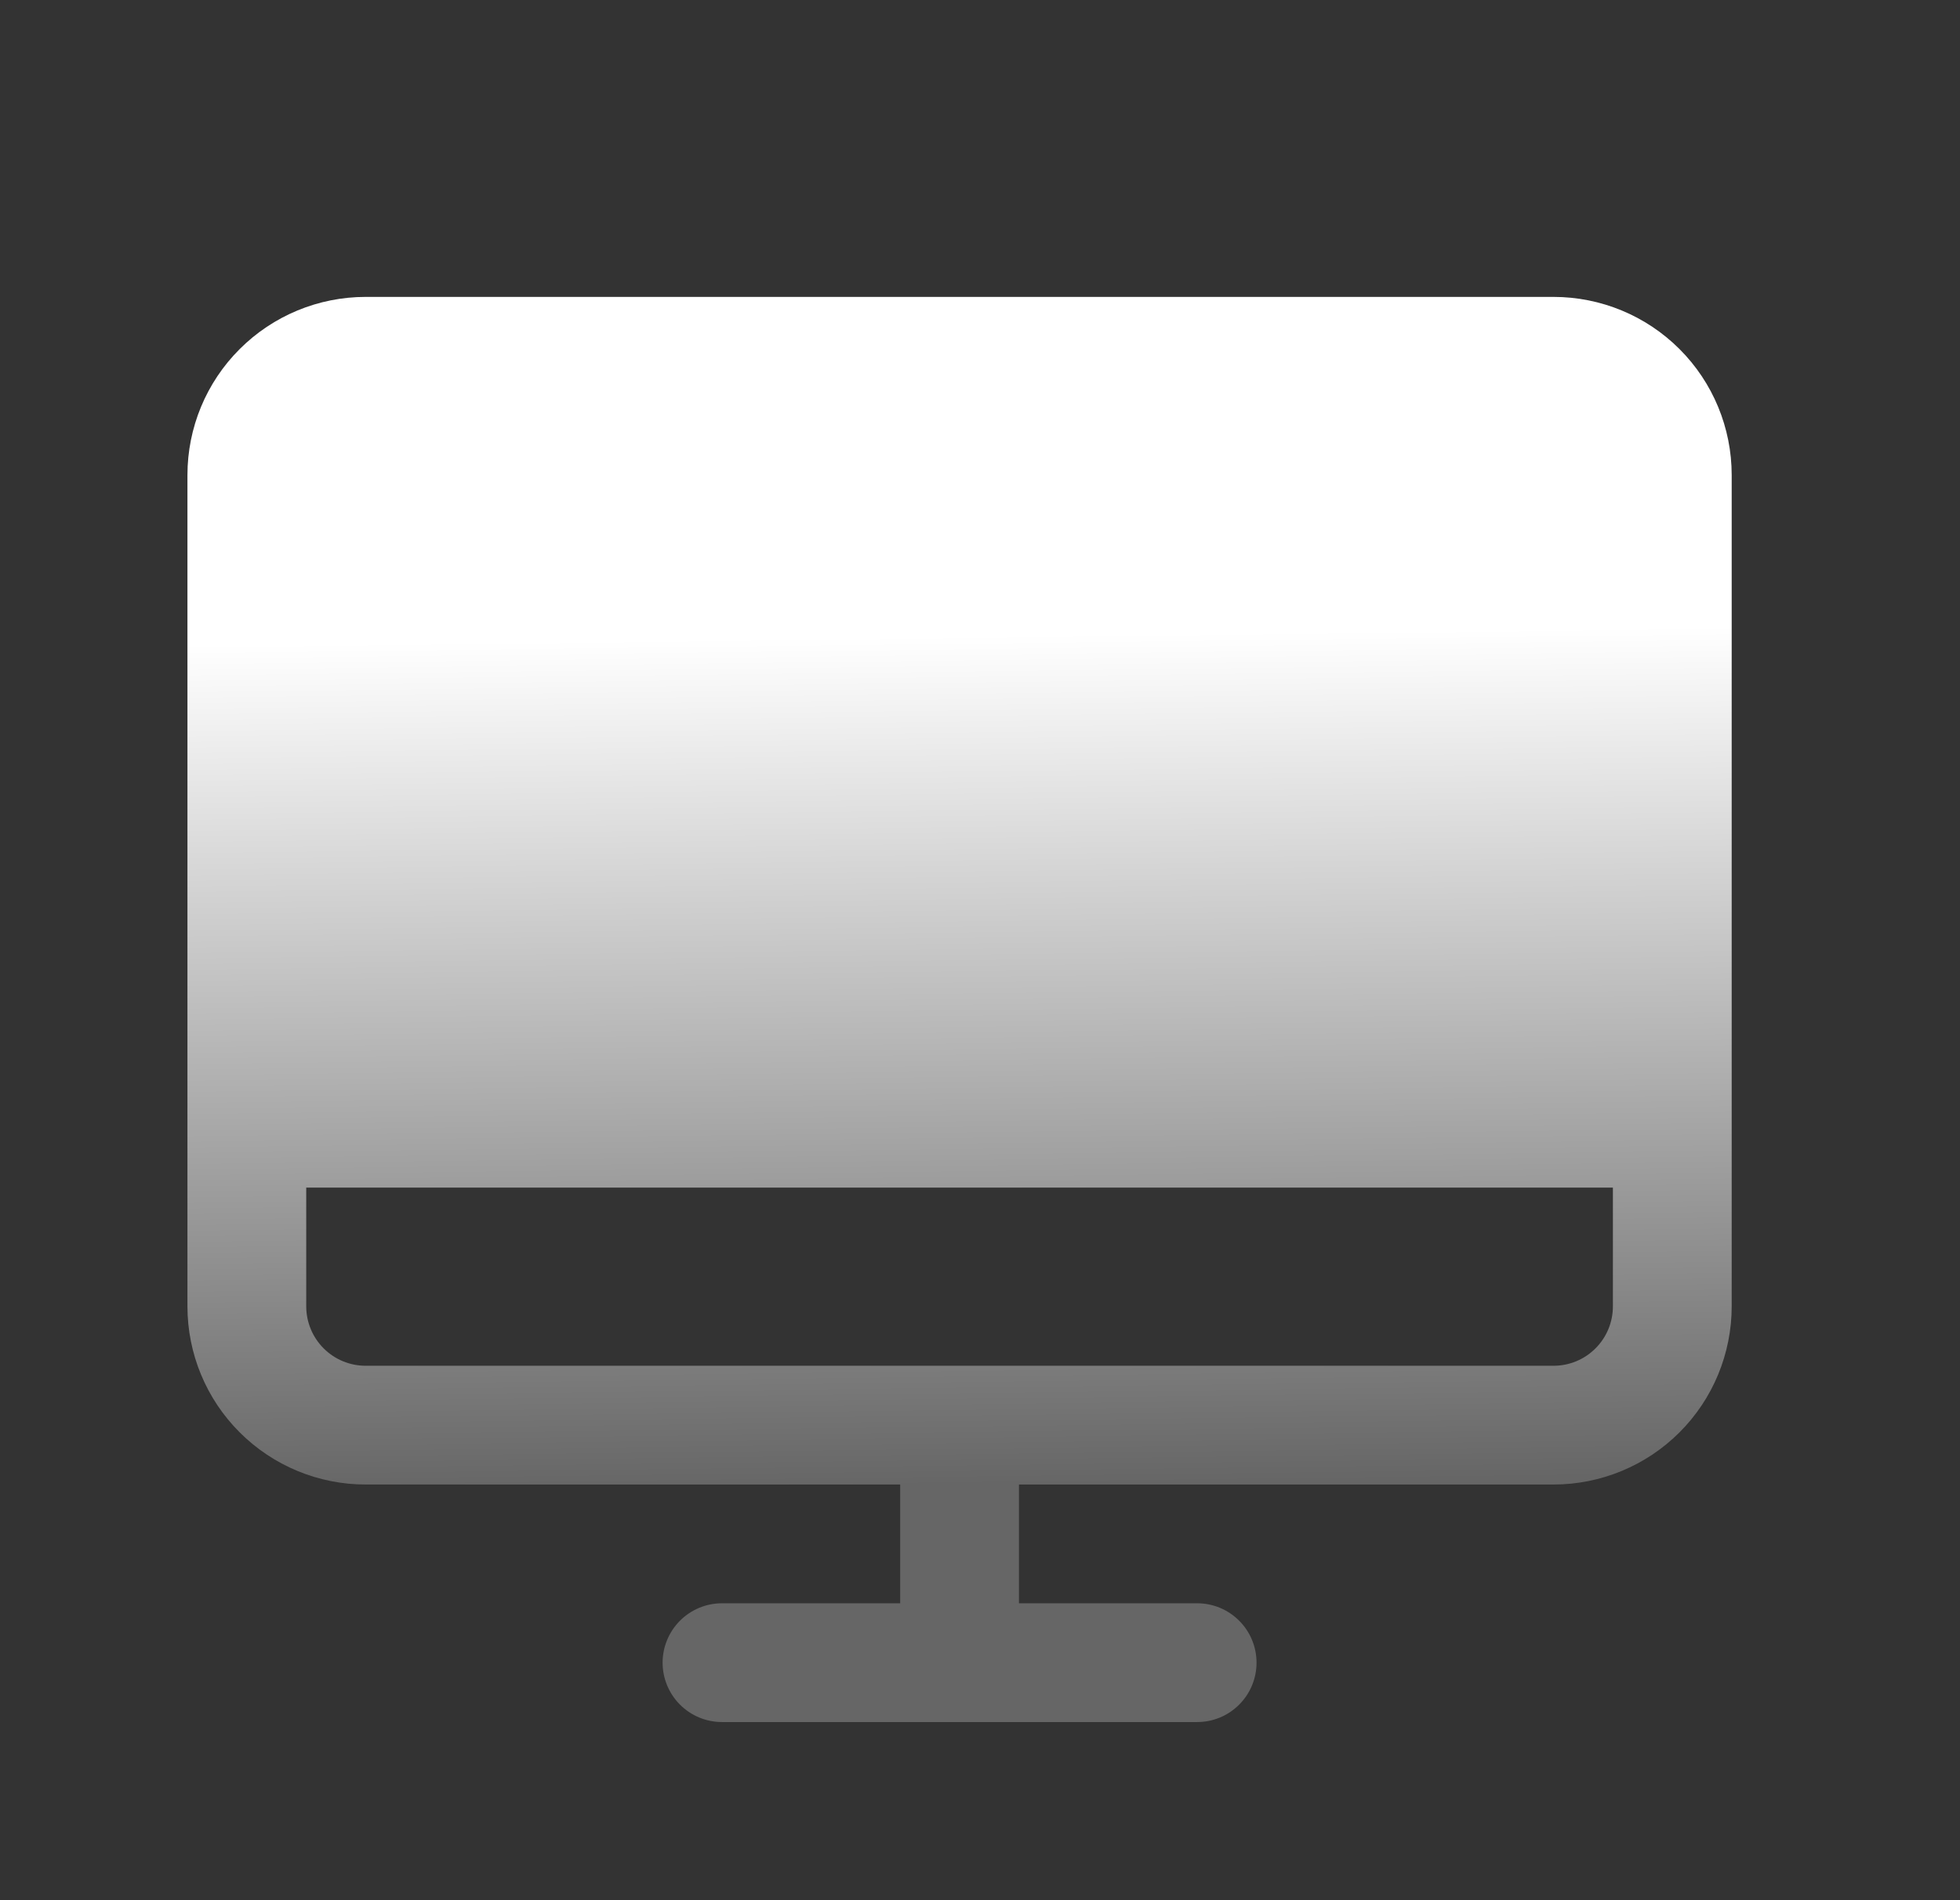 <svg width="33" height="32" viewBox="0 0 33 32" fill="none" xmlns="http://www.w3.org/2000/svg">
<rect x="0" y="0" width="33" height="32" fill="#333333" stroke="none"/>
<g id="Frame">
<path id="Vector" d="M26.156 5H6.156C5.361 5 4.598 5.316 4.035 5.879C3.472 6.441 3.156 7.204 3.156 8V22C3.156 22.796 3.472 23.559 4.035 24.121C4.598 24.684 5.361 25 6.156 25H15.156V27H12.156C11.891 27 11.637 27.105 11.449 27.293C11.262 27.48 11.156 27.735 11.156 28C11.156 28.265 11.262 28.52 11.449 28.707C11.637 28.895 11.891 29 12.156 29H20.156C20.422 29 20.676 28.895 20.863 28.707C21.051 28.52 21.156 28.265 21.156 28C21.156 27.735 21.051 27.48 20.863 27.293C20.676 27.105 20.422 27 20.156 27H17.156V25H26.156C26.952 25 27.715 24.684 28.278 24.121C28.84 23.559 29.156 22.796 29.156 22V8C29.156 7.204 28.84 6.441 28.278 5.879C27.715 5.316 26.952 5 26.156 5ZM26.156 23H6.156C5.891 23 5.637 22.895 5.449 22.707C5.262 22.52 5.156 22.265 5.156 22V20H27.156V22C27.156 22.265 27.051 22.52 26.863 22.707C26.676 22.895 26.422 23 26.156 23Z" fill="url(#paint0_linear_2117_1078)"/>
</g>
<defs>
<linearGradient id="paint0_linear_2117_1078" x1="16.156" y1="5" x2="16.401" y2="25.002" gradientUnits="userSpaceOnUse">
<stop offset="0.285" stop-color="white"/>
<stop offset="1" stop-color="#666666"/>
</linearGradient>
</defs>
</svg>
